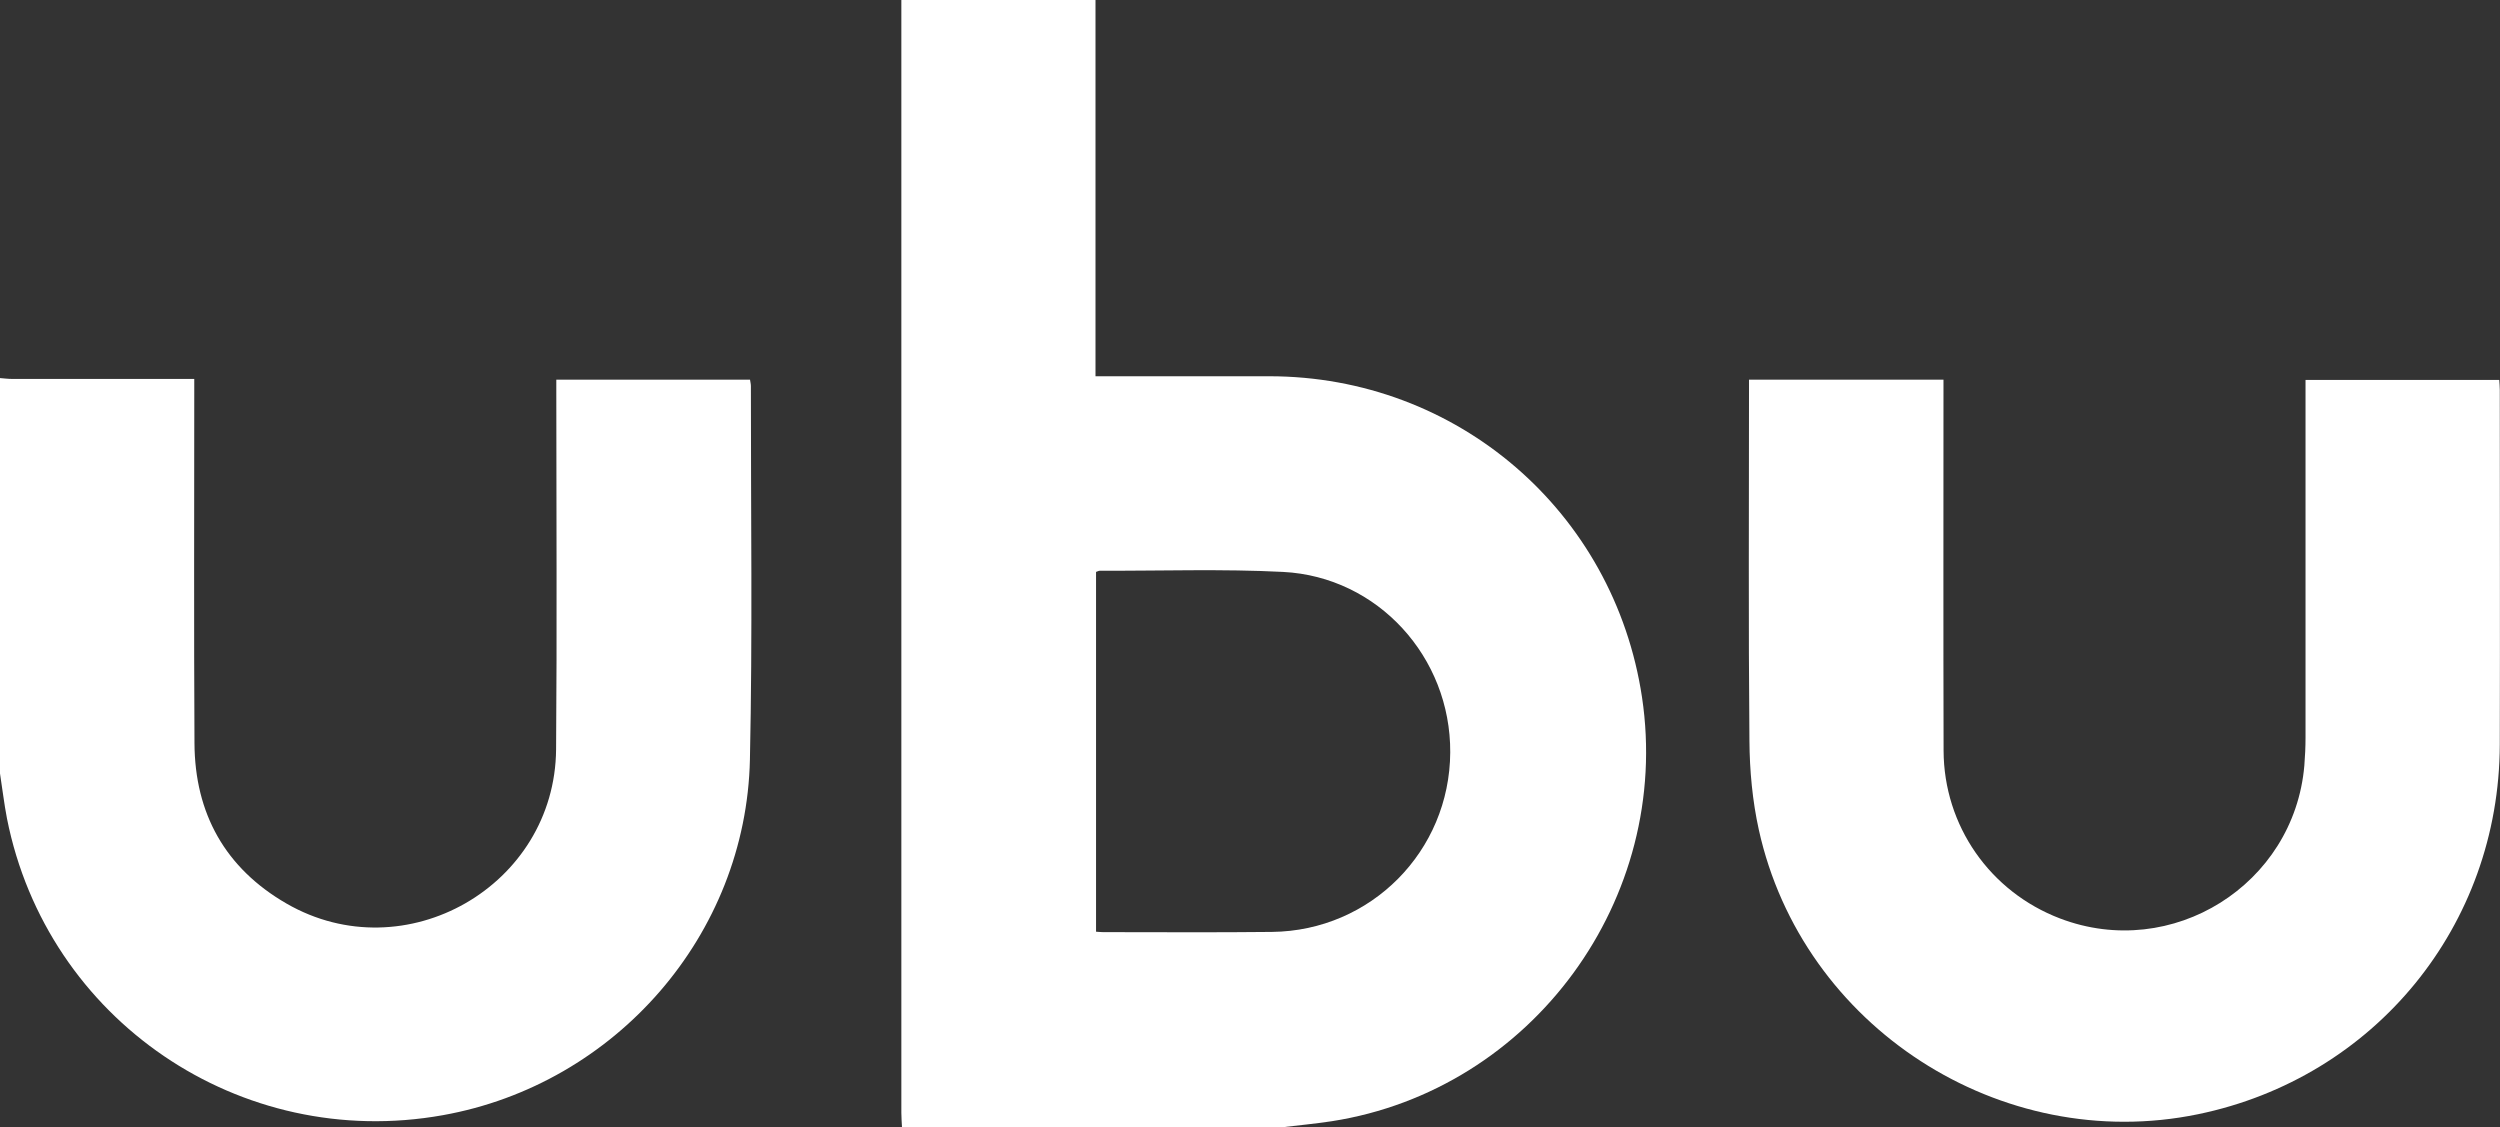 <?xml version="1.0" encoding="UTF-8"?>
<svg id="Camada_1" data-name="Camada 1" xmlns="http://www.w3.org/2000/svg" viewBox="0 0 232.29 104.75">
  <rect x="0" y="0" width="232.29" height="104.75" fill="#333333" stroke="none"/>
  <defs>
    <style>
      .cls-1 {
        fill: #fff;
      }
    </style>
  </defs>
  <path class="cls-1" d="M83.81,104.75c-.02-.45-.06-.9-.06-1.35,0-34.03,0-68.07,0-102.1,0-.41,0-.83,0-1.3h18.04v34.96h1.14c5,0,10,0,15,0,17.46,0,32.05,12.57,34.64,29.83,2.8,18.71-10.2,36.49-28.83,39.39-1.56.24-3.13.38-4.69.57h-35.23ZM101.84,86.57c.29.02.48.04.67.04,5.22,0,10.45.04,15.67-.02,9.2-.1,16.52-7.5,16.57-16.68.05-8.84-6.72-16.32-15.53-16.77-5.66-.29-11.35-.09-17.02-.11-.12,0-.23.07-.36.11v33.44Z"/>
  <path class="cls-1" d="M0,35.13c.38.03.77.08,1.15.08,5.22,0,10.45,0,15.67,0h1.23c0,.53,0,.94,0,1.36,0,10.83-.04,21.65.02,32.48.03,6.55,2.87,11.63,8.56,14.91,11.01,6.34,24.94-1.64,25.04-14.34.09-11.05.02-22.1.02-33.15,0-.38,0-.76,0-1.19h18c.03.22.08.4.08.59-.01,11.57.16,23.14-.09,34.7-.35,16.3-12.48,30.18-28.54,33.05-18.83,3.37-36.77-8.84-40.49-27.56C.38,74.67.22,73.26,0,71.87,0,59.63,0,47.38,0,35.13Z"/>
  <path class="cls-1" d="M162.51,35.28h18.07c0,.44,0,.82,0,1.2,0,11.09-.02,22.17.01,33.26.02,6.98,4.31,13.12,10.82,15.6,10.4,3.97,21.75-3.13,22.7-14.21.07-.87.11-1.74.11-2.61,0-10.67,0-21.33,0-32v-1.22h18c.02.31.05.62.05.93,0,10.99.03,21.98,0,32.97-.05,16.81-11.61,30.94-28.04,34.33-18.32,3.78-36.77-8.12-40.81-26.44-.59-2.68-.85-5.48-.87-8.24-.1-10.83-.04-21.65-.04-32.48v-1.08Z"/>
</svg>
